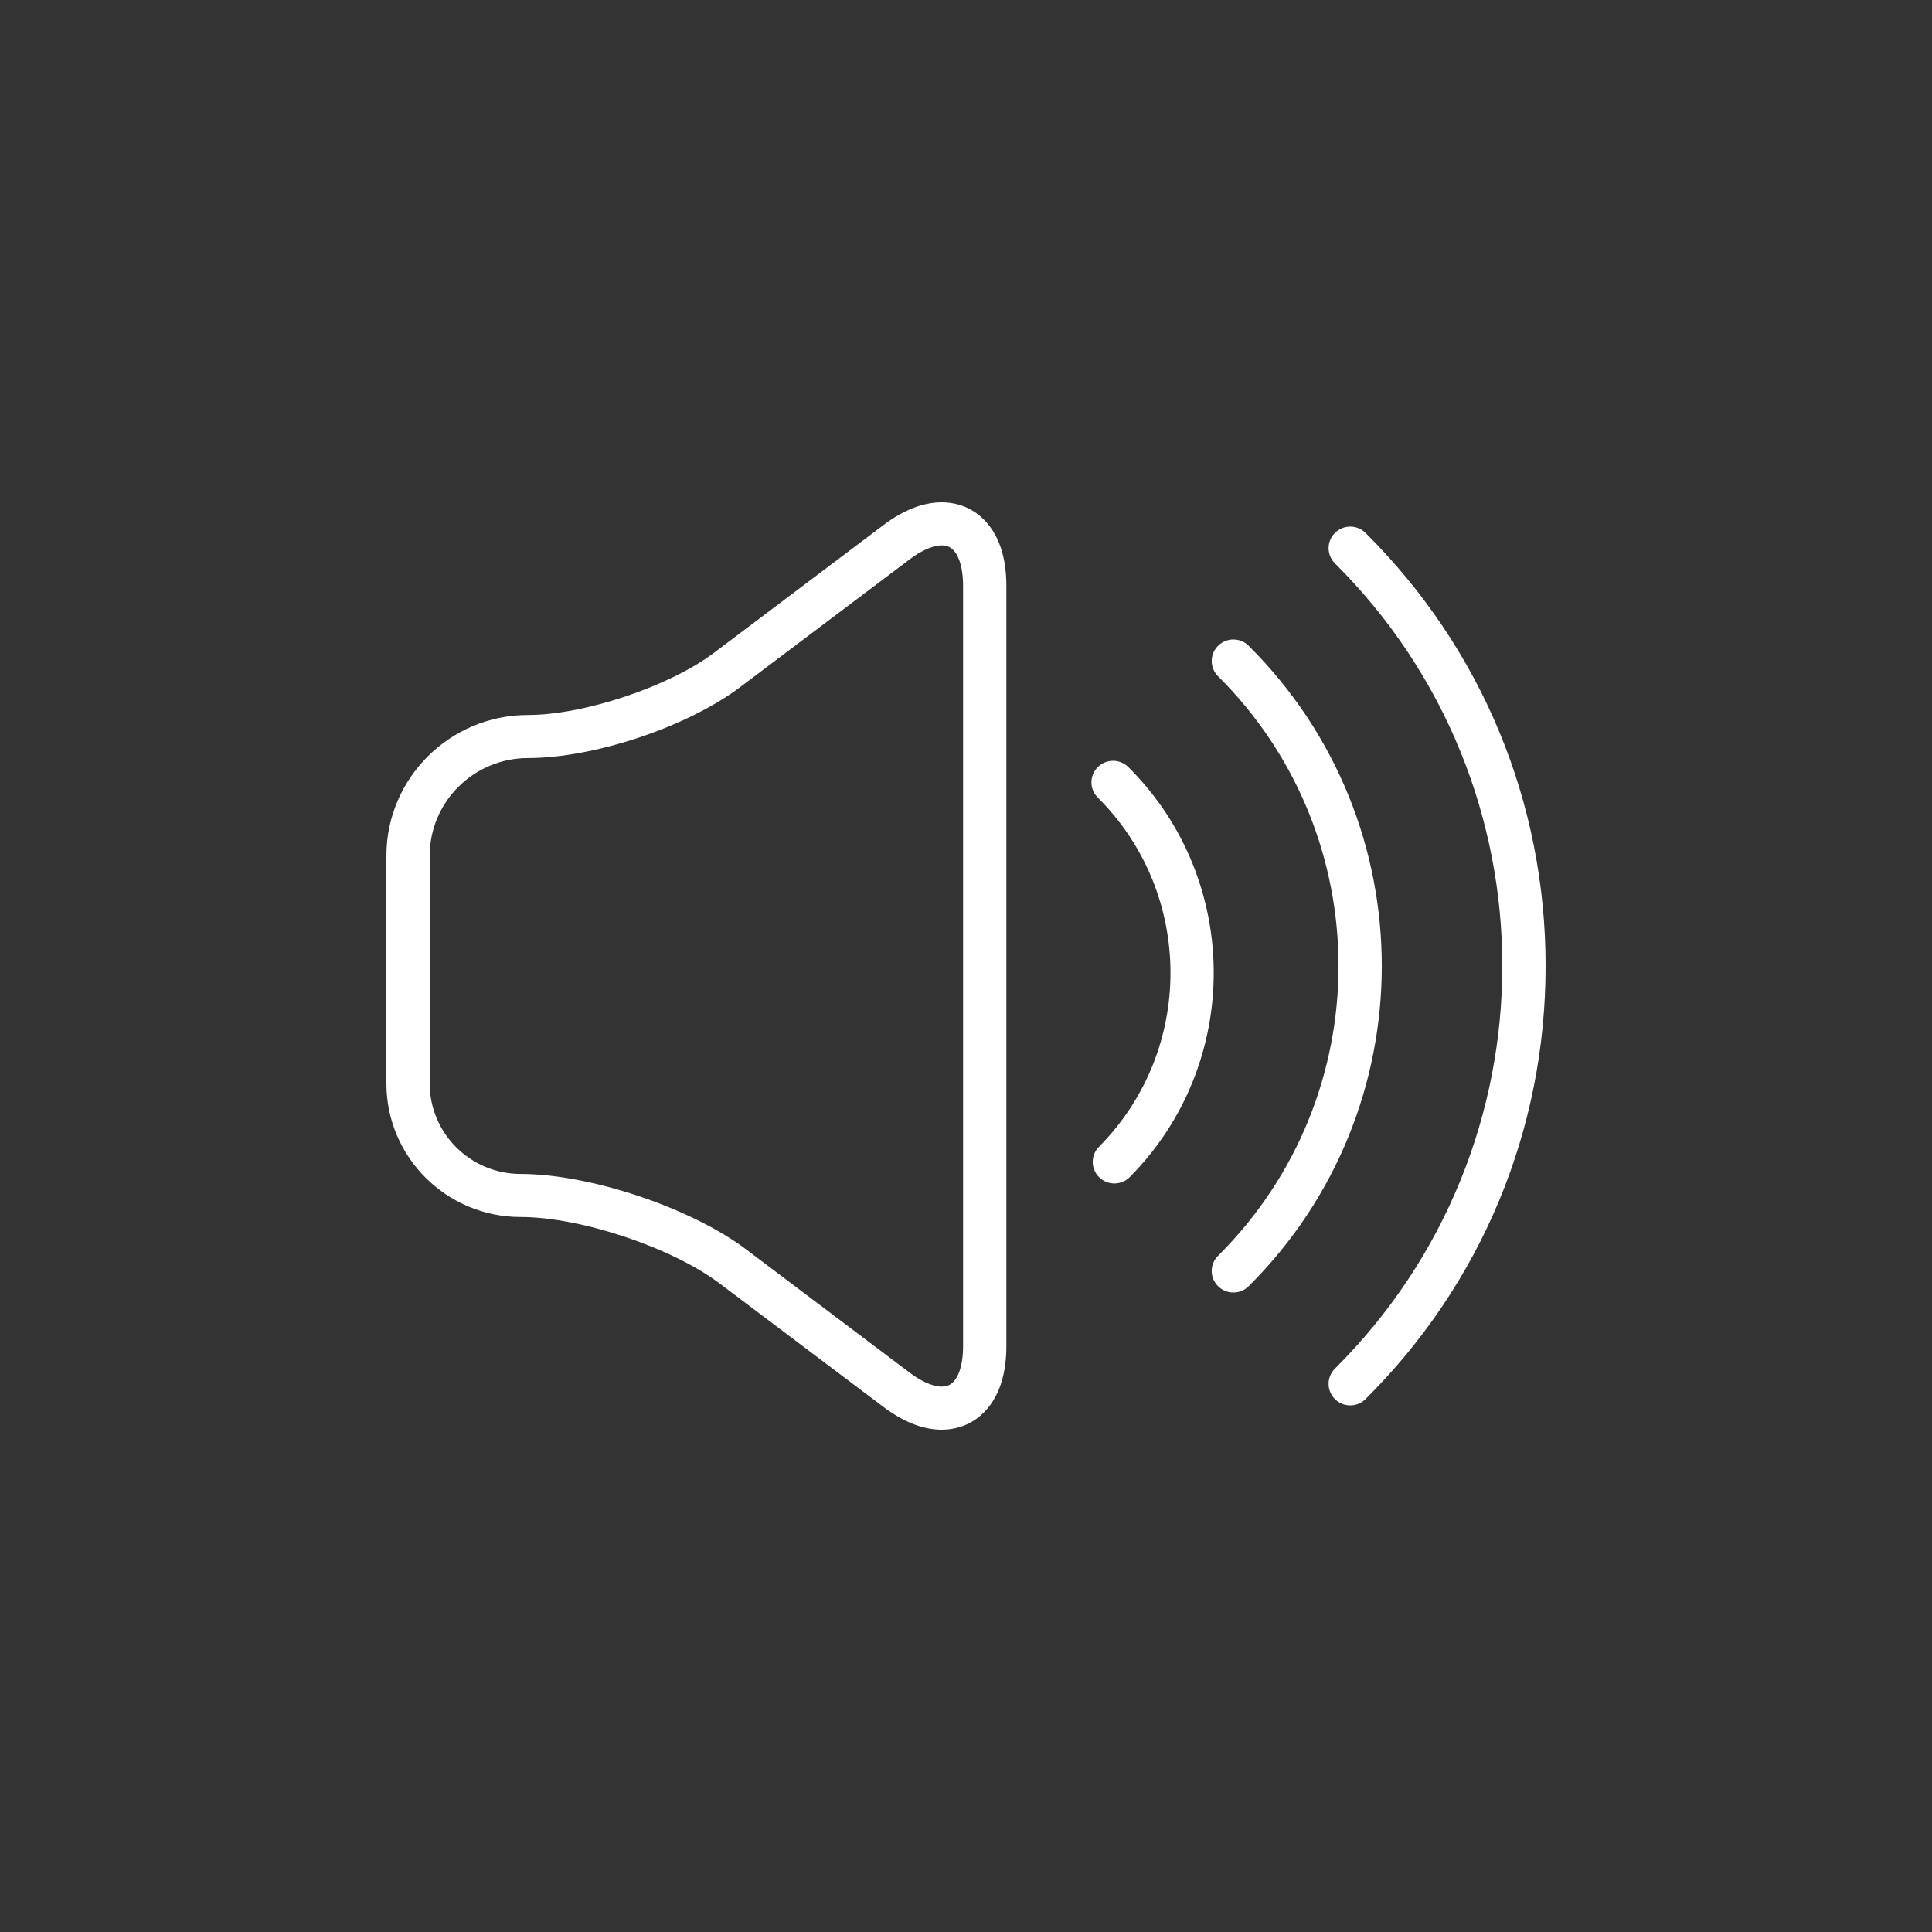 <svg width="100" height="100" viewBox="0 0 100 100" fill="none" xmlns="http://www.w3.org/2000/svg">
<rect x="0" y="0" width="100" height="100" fill="#333333" stroke="none"/>
<g clip-path="url(#clip0_4_94)">
<path d="M48.739 74C47.948 74 46.928 73.727 45.723 72.819L37.256 66.438C34.778 64.57 30.057 62.992 26.947 62.992C23.116 62.992 20 59.892 20 56.081V44.297C20 40.278 23.287 37.008 27.327 37.008C30.231 37.008 34.639 35.534 36.954 33.79L45.723 27.181C47.845 25.582 49.392 25.952 50.126 26.315C50.86 26.677 52.09 27.681 52.09 30.329V69.671C52.09 72.319 50.86 73.323 50.126 73.685C49.809 73.842 49.34 74 48.739 74ZM38.307 35.567C35.576 37.625 30.753 39.237 27.327 39.237C24.522 39.237 22.241 41.507 22.241 44.297V56.081C22.241 58.663 24.352 60.763 26.947 60.763C30.526 60.763 35.757 62.511 38.609 64.661L47.076 71.042C47.91 71.67 48.678 71.912 49.129 71.689C49.58 71.466 49.849 70.712 49.849 69.671V30.329C49.849 29.288 49.58 28.534 49.129 28.311C48.677 28.088 47.91 28.33 47.076 28.958L38.307 35.567Z" fill="white"/>
<path d="M57.679 61.256C57.395 61.256 57.11 61.149 56.892 60.934C56.452 60.502 56.447 59.796 56.882 59.358C61.842 54.358 61.815 46.25 56.821 41.282C56.383 40.847 56.383 40.141 56.821 39.706C57.258 39.27 57.968 39.27 58.405 39.706C64.267 45.537 64.299 55.055 58.477 60.924C58.257 61.145 57.968 61.256 57.679 61.256Z" fill="white"/>
<path d="M63.839 66.9C63.552 66.9 63.266 66.792 63.047 66.574C62.609 66.139 62.609 65.433 63.047 64.998C71.36 56.728 71.36 43.272 63.047 35.002C62.609 34.567 62.609 33.861 63.047 33.426C63.485 32.99 64.194 32.99 64.631 33.426C73.818 42.565 73.818 57.435 64.631 66.574C64.413 66.792 64.126 66.9 63.839 66.9Z" fill="white"/>
<path d="M69.888 72.743C69.601 72.743 69.314 72.634 69.096 72.416C68.658 71.981 68.658 71.275 69.096 70.84C80.647 59.349 80.648 40.651 69.096 29.16C68.659 28.724 68.659 28.019 69.096 27.584C69.534 27.148 70.243 27.148 70.681 27.584C76.69 33.562 80 41.523 80 50C80 58.477 76.69 66.438 70.68 72.416C70.462 72.634 70.175 72.743 69.888 72.743Z" fill="white"/>
</g>
<defs>
<clipPath id="clip0_4_94">
<rect width="60" height="48" fill="white" transform="translate(20 26)"/>
</clipPath>
</defs>
</svg>
